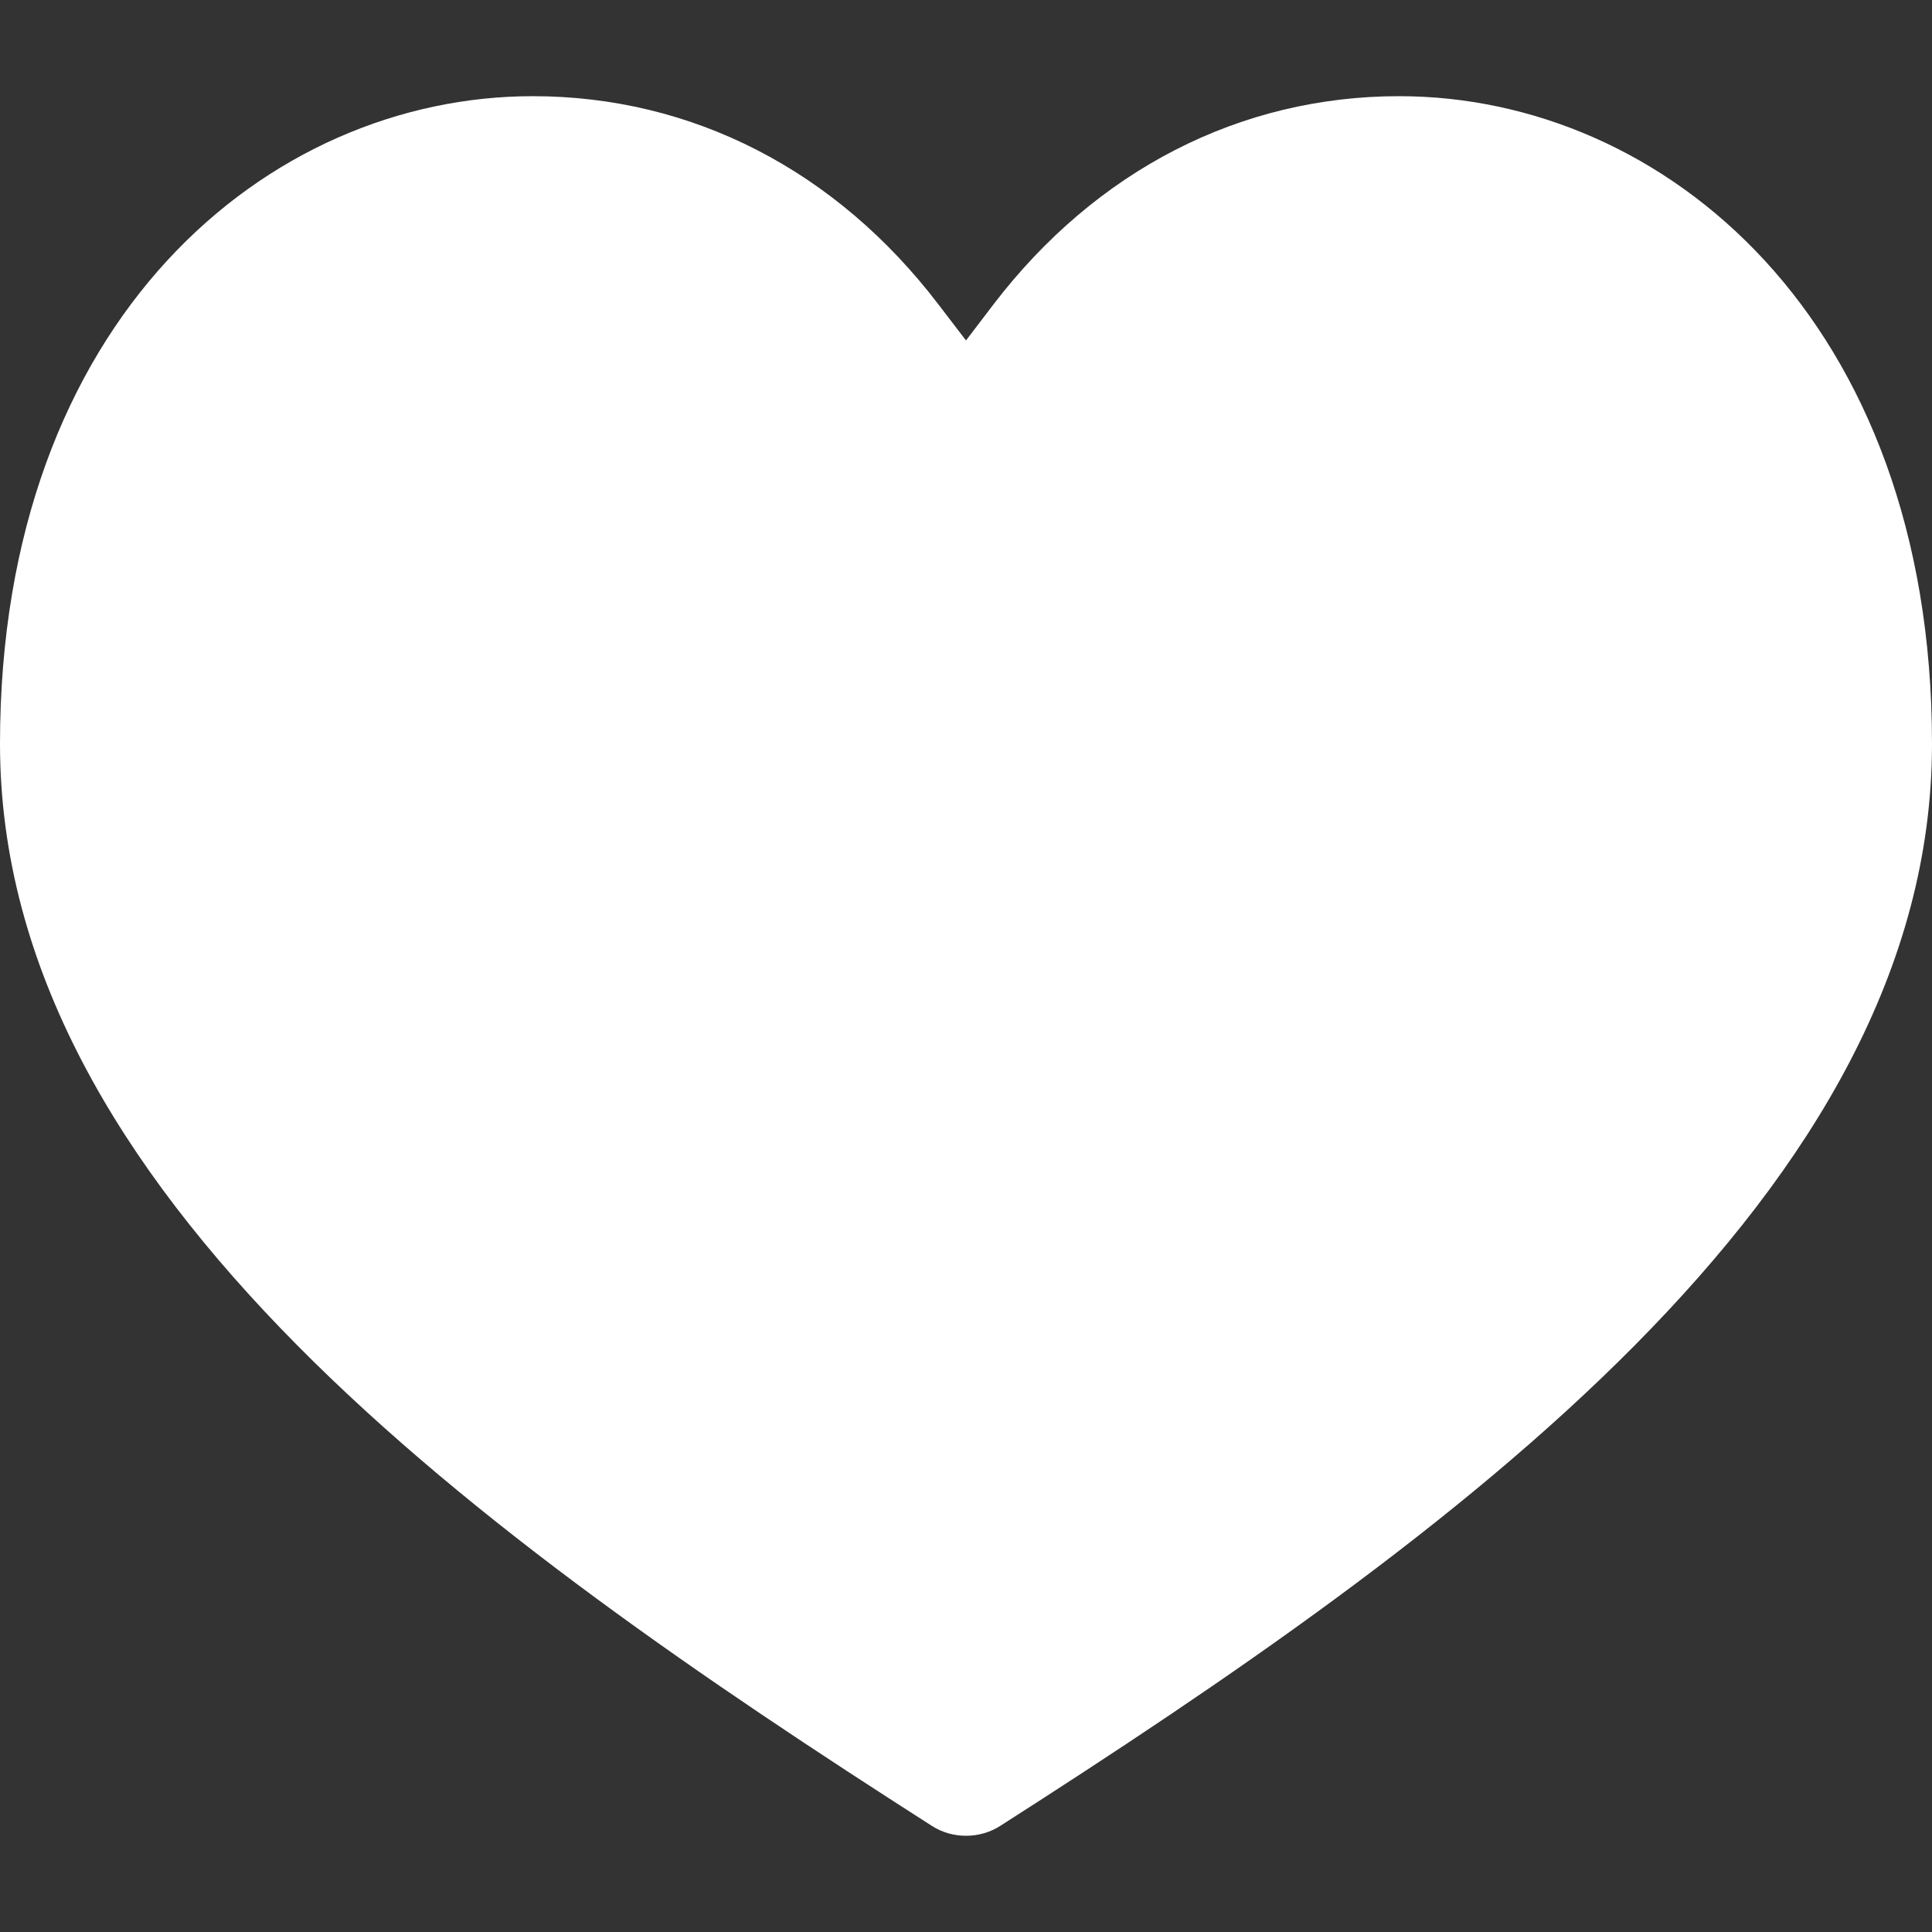 <?xml version="1.0" encoding="utf-8"?>
<!-- Generator: Adobe Illustrator 25.4.1, SVG Export Plug-In . SVG Version: 6.00 Build 0)  -->
<svg version="1.1" id="Layer_1" xmlns="http://www.w3.org/2000/svg" xmlns:xlink="http://www.w3.org/1999/xlink" x="0px" y="0px"
	 viewBox="0 0 320 320" style="enable-background:new 0 0 320 320;" xml:space="preserve">
<rect x="0" y="0" width="320" height="320" fill="#333333" stroke="none"/>
<style type="text/css">
	.st0{fill:#FFFFFF;}
</style>
<path class="st0" d="M88.25,15.93C44.39,15.93,0,52.81,0,123.21c0,74.28,79.65,131.43,154.31,179.19c3.43,2.23,7.98,2.2,11.37,0.02
	C240.35,254.65,320,197.49,320,123.21c0-70.4-44.42-107.28-88.26-107.28c-26.34,0-50.19,12.26-67.19,34.49L160,56.39l-4.57-5.97
	C138.47,28.19,114.61,15.93,88.25,15.93"/>
</svg>